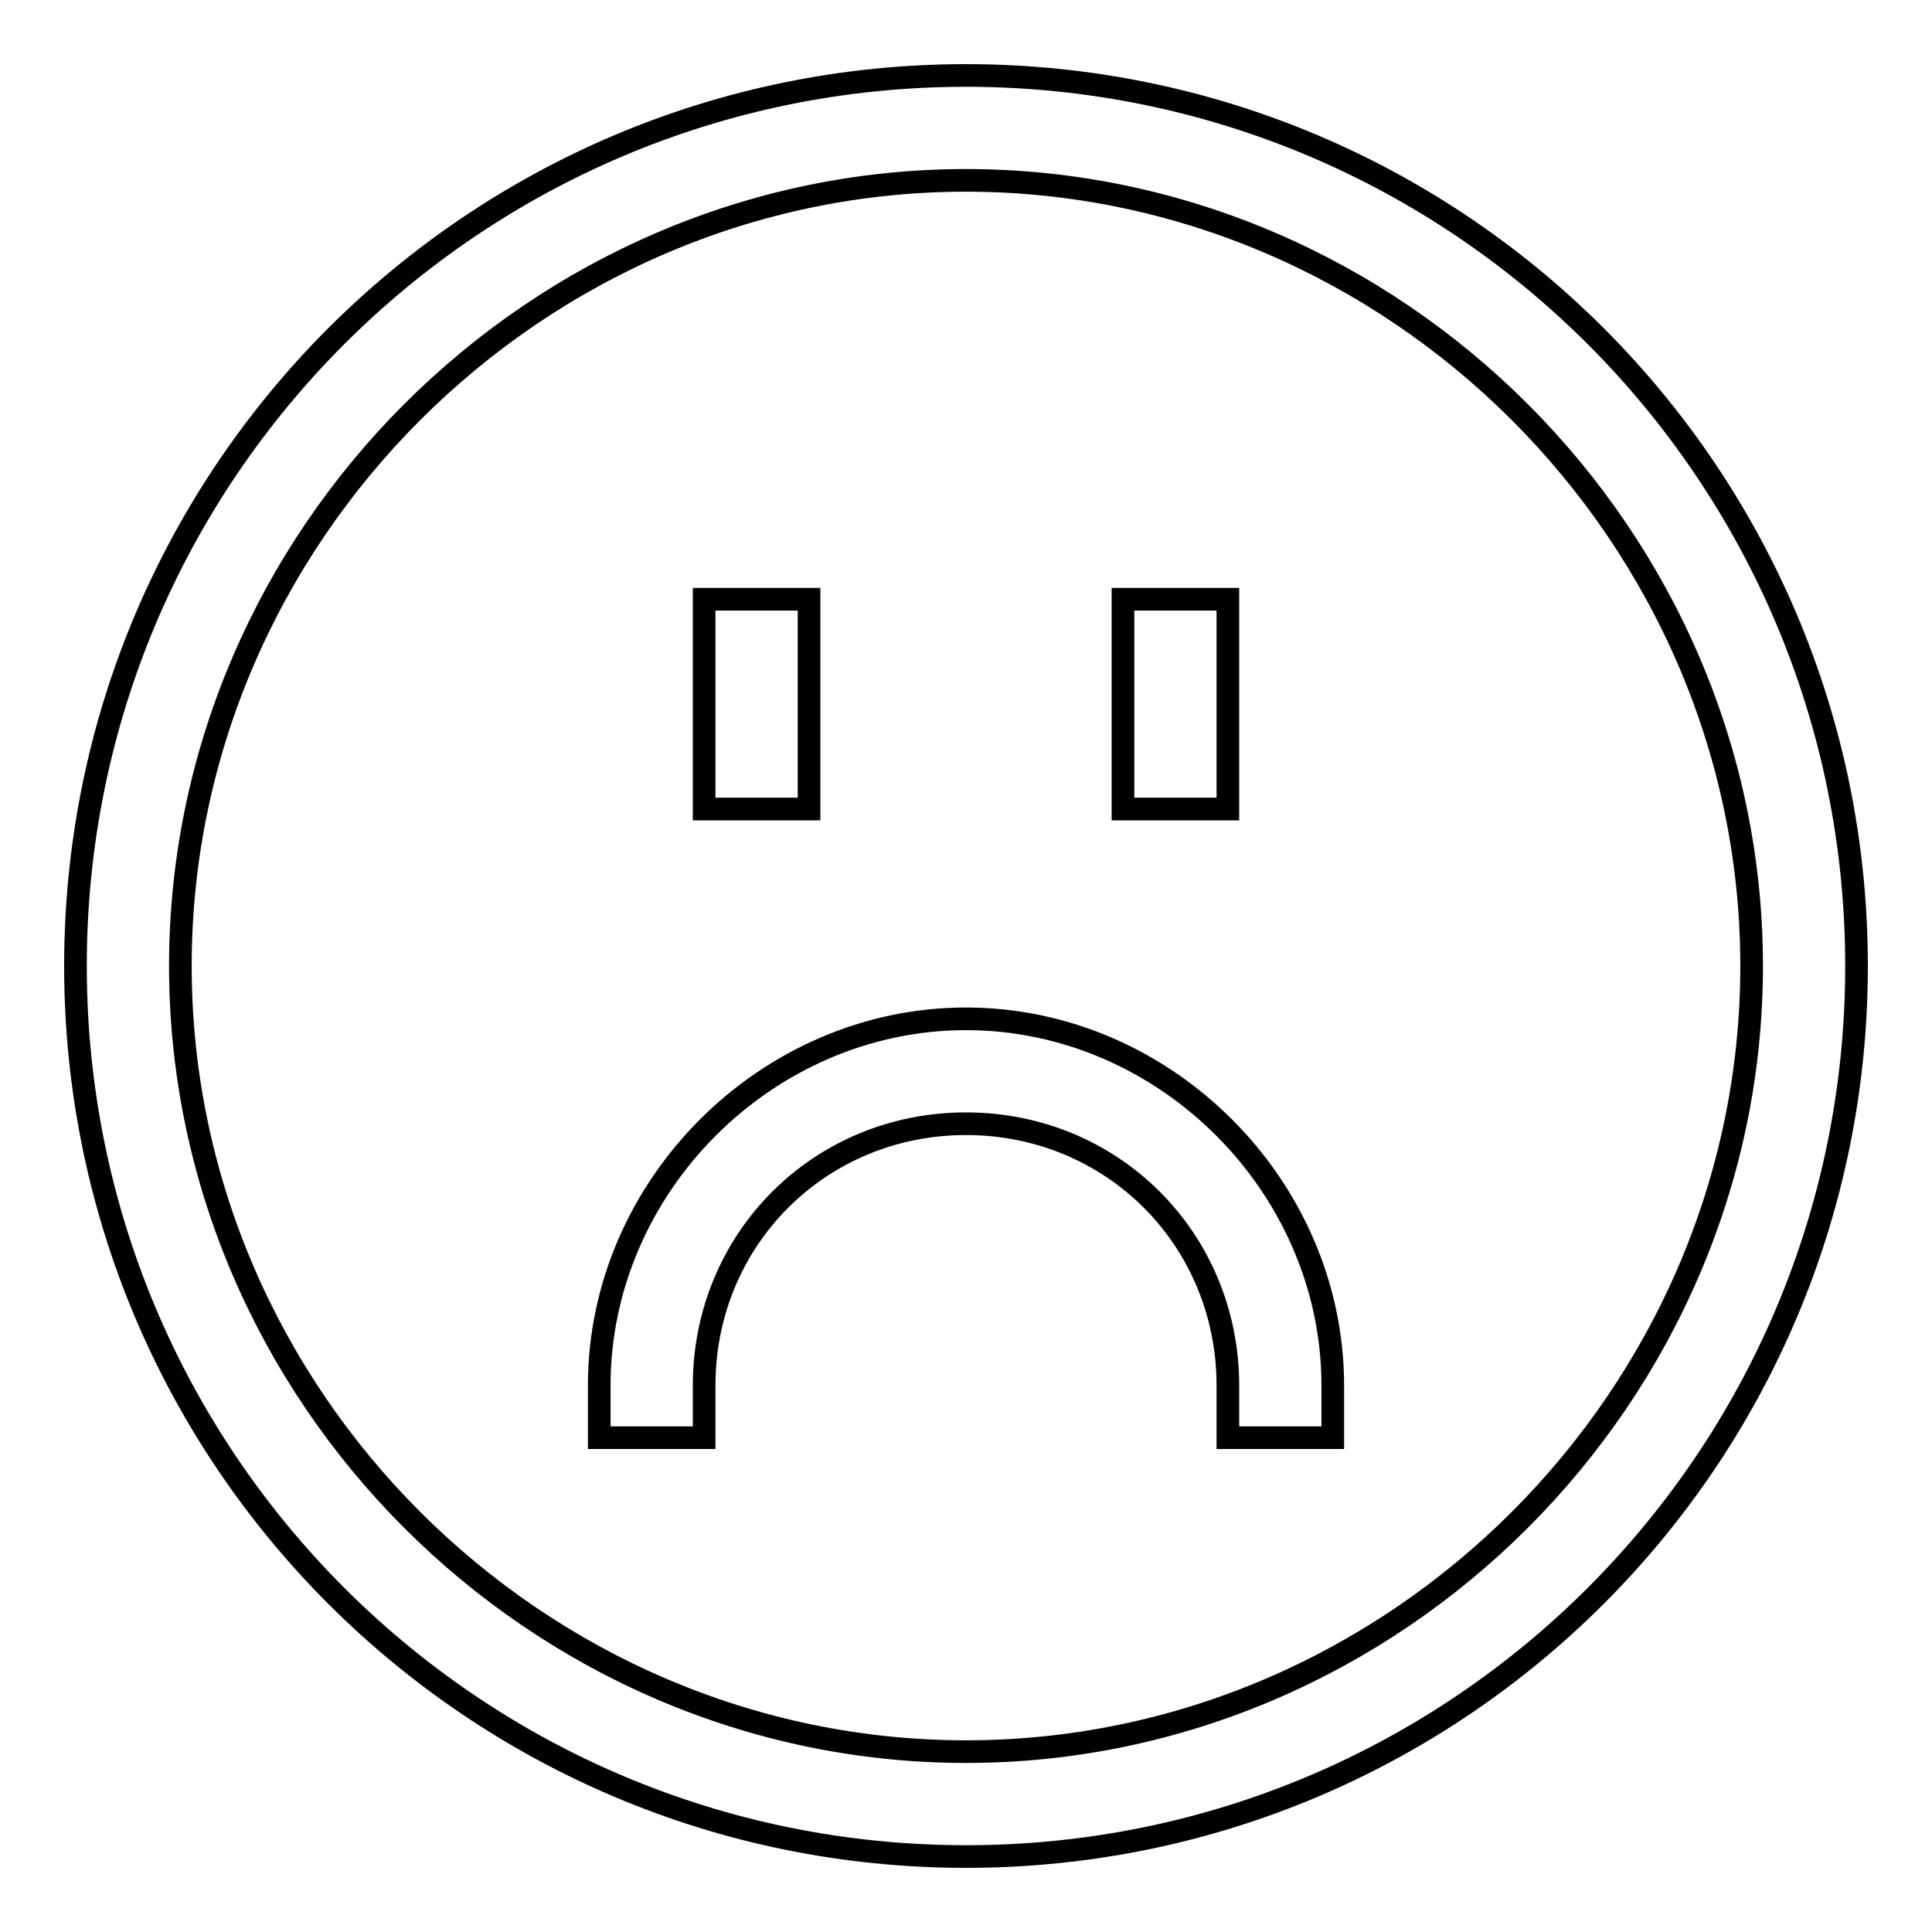 <?xml version="1.0" encoding="utf-8"?>
<!-- Svg Vector Icons : http://www.onlinewebfonts.com/icon -->
<!DOCTYPE svg PUBLIC "-//W3C//DTD SVG 1.1//EN" "http://www.w3.org/Graphics/SVG/1.1/DTD/svg11.dtd">
<svg version="1.1" xmlns="http://www.w3.org/2000/svg" xmlns:xlink="http://www.w3.org/1999/xlink" x="0px" y="0px" viewBox="0 0 256 256" enable-background="new 0 0 256 256" xml:space="preserve">
<g> <path stroke-width="3" fill-opacity="0" stroke="#000000"  d="M162.7,190.5v-6.9c0-19.4-15.3-34.7-34.7-34.7c-19.4,0-34.7,15.3-34.7,34.7v6.9H79.4v-6.9 c0-26.4,22.2-48.6,48.6-48.6c26.4,0,48.6,22.2,48.6,48.6v6.9H162.7L162.7,190.5z M128,10c65.2,0,118,52.8,118,118 c0,65.2-52.8,118-118,118c-65.2,0-118-52.8-118-118C10,62.8,62.8,10,128,10z M128,23.9C71.1,23.9,23.9,71.1,23.9,128 c0,56.9,47.2,104.1,104.1,104.1c56.9,0,104.1-47.2,104.1-104.1C232.1,71.1,184.9,23.9,128,23.9z M148.8,107.2V79.4h13.9v27.8H148.8 z M93.3,107.2V79.4h13.9v27.8H93.3z"/></g>
</svg>